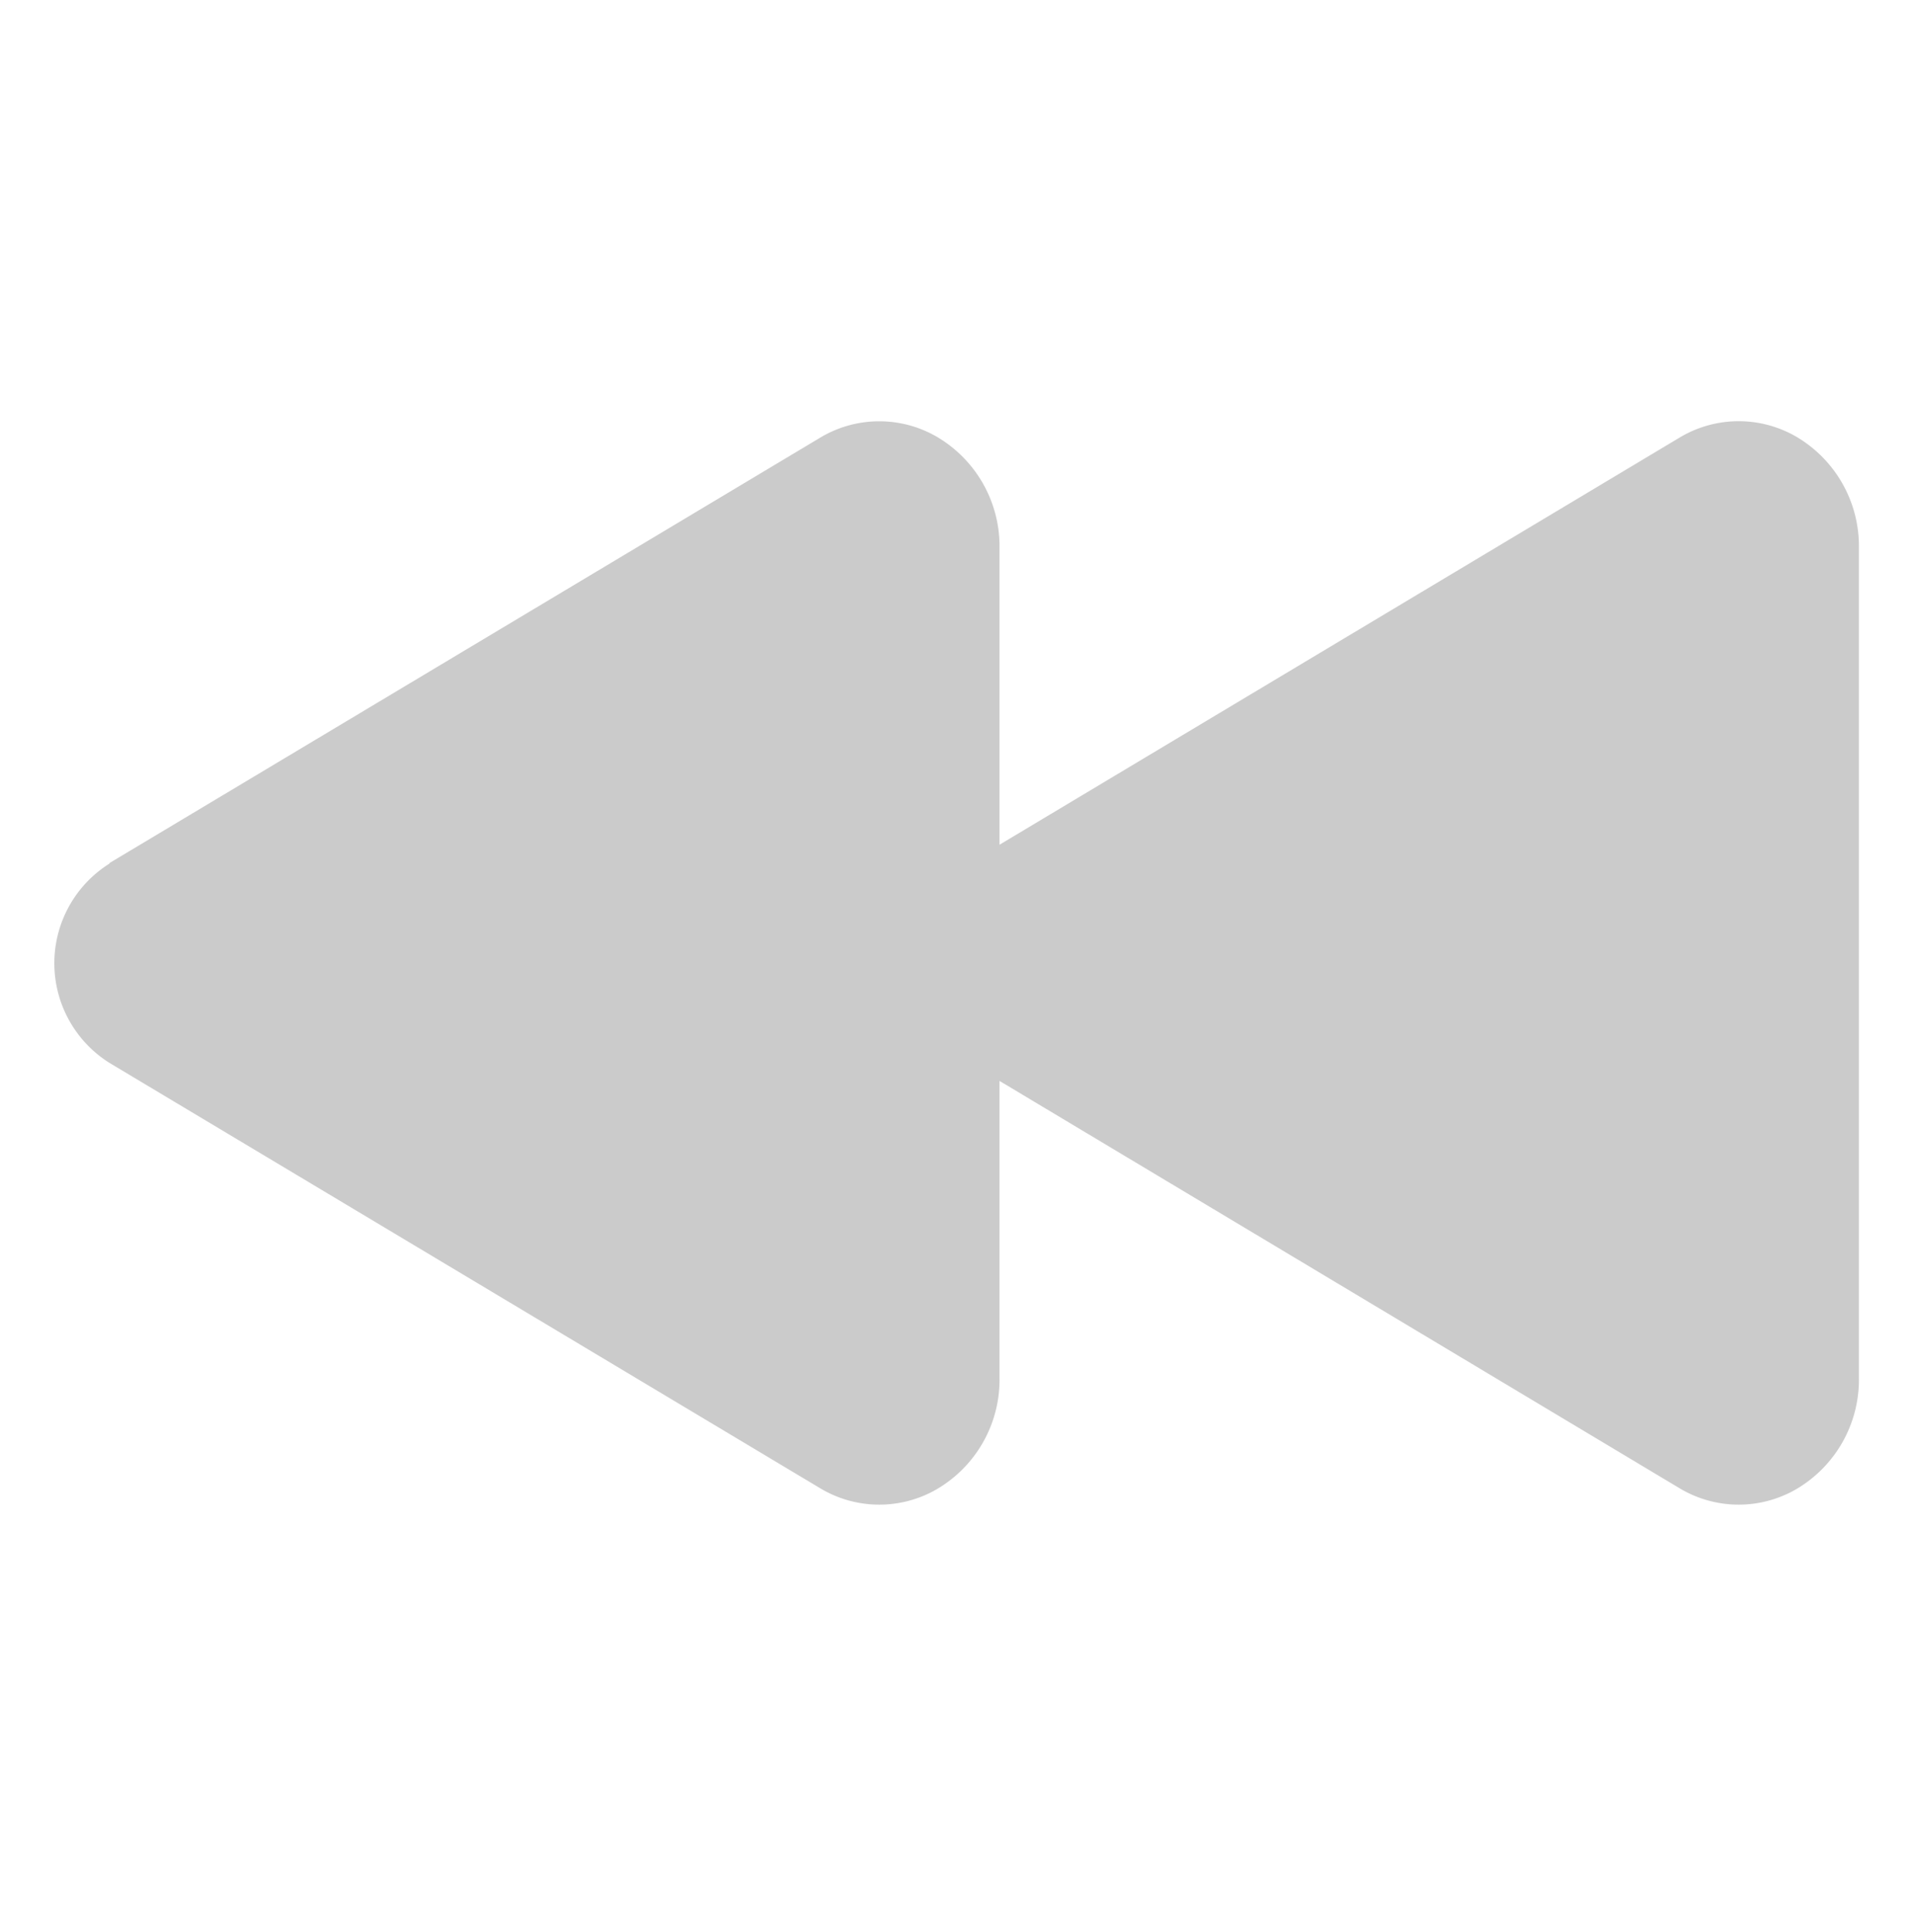 <svg xmlns="http://www.w3.org/2000/svg" xmlns:xlink="http://www.w3.org/1999/xlink" width="106" height="107" viewBox="0 0 106 107">
  <defs>
    <clipPath id="clip-path">
      <rect id="ion:play-back" width="106" height="107" transform="translate(0.333)" fill="none" opacity="0.4" style="isolation: isolate"/>
    </clipPath>
  </defs>
  <g id="ion:play-back-2" data-name="ion:play-back" transform="translate(-0.333)" opacity="0.4" clip-path="url(#clip-path)" style="isolation: isolate">
    <rect id="ion:play-back-3" data-name="ion:play-back" width="106" height="107" transform="translate(0.333)" fill="none" opacity="0.4" style="isolation: isolate"/>
    <path id="Vector" d="M3.056,24.475,42.4.933A6.362,6.362,0,0,1,48.881.852a7.03,7.03,0,0,1,3.492,6.14V23.46L90.023.927A6.362,6.362,0,0,1,96.5.846a7.029,7.029,0,0,1,3.492,6.14V53.027A7.027,7.027,0,0,1,96.5,59.169a6.362,6.362,0,0,1-6.477-.081L52.373,36.544V53.019a7.027,7.027,0,0,1-3.492,6.15,6.362,6.362,0,0,1-6.477-.081L3.056,35.546a6.515,6.515,0,0,1,0-11.042Z" transform="translate(3.344 23.331)" fill="#7e7e7e" style="isolation: isolate"/>
  </g>
</svg>
